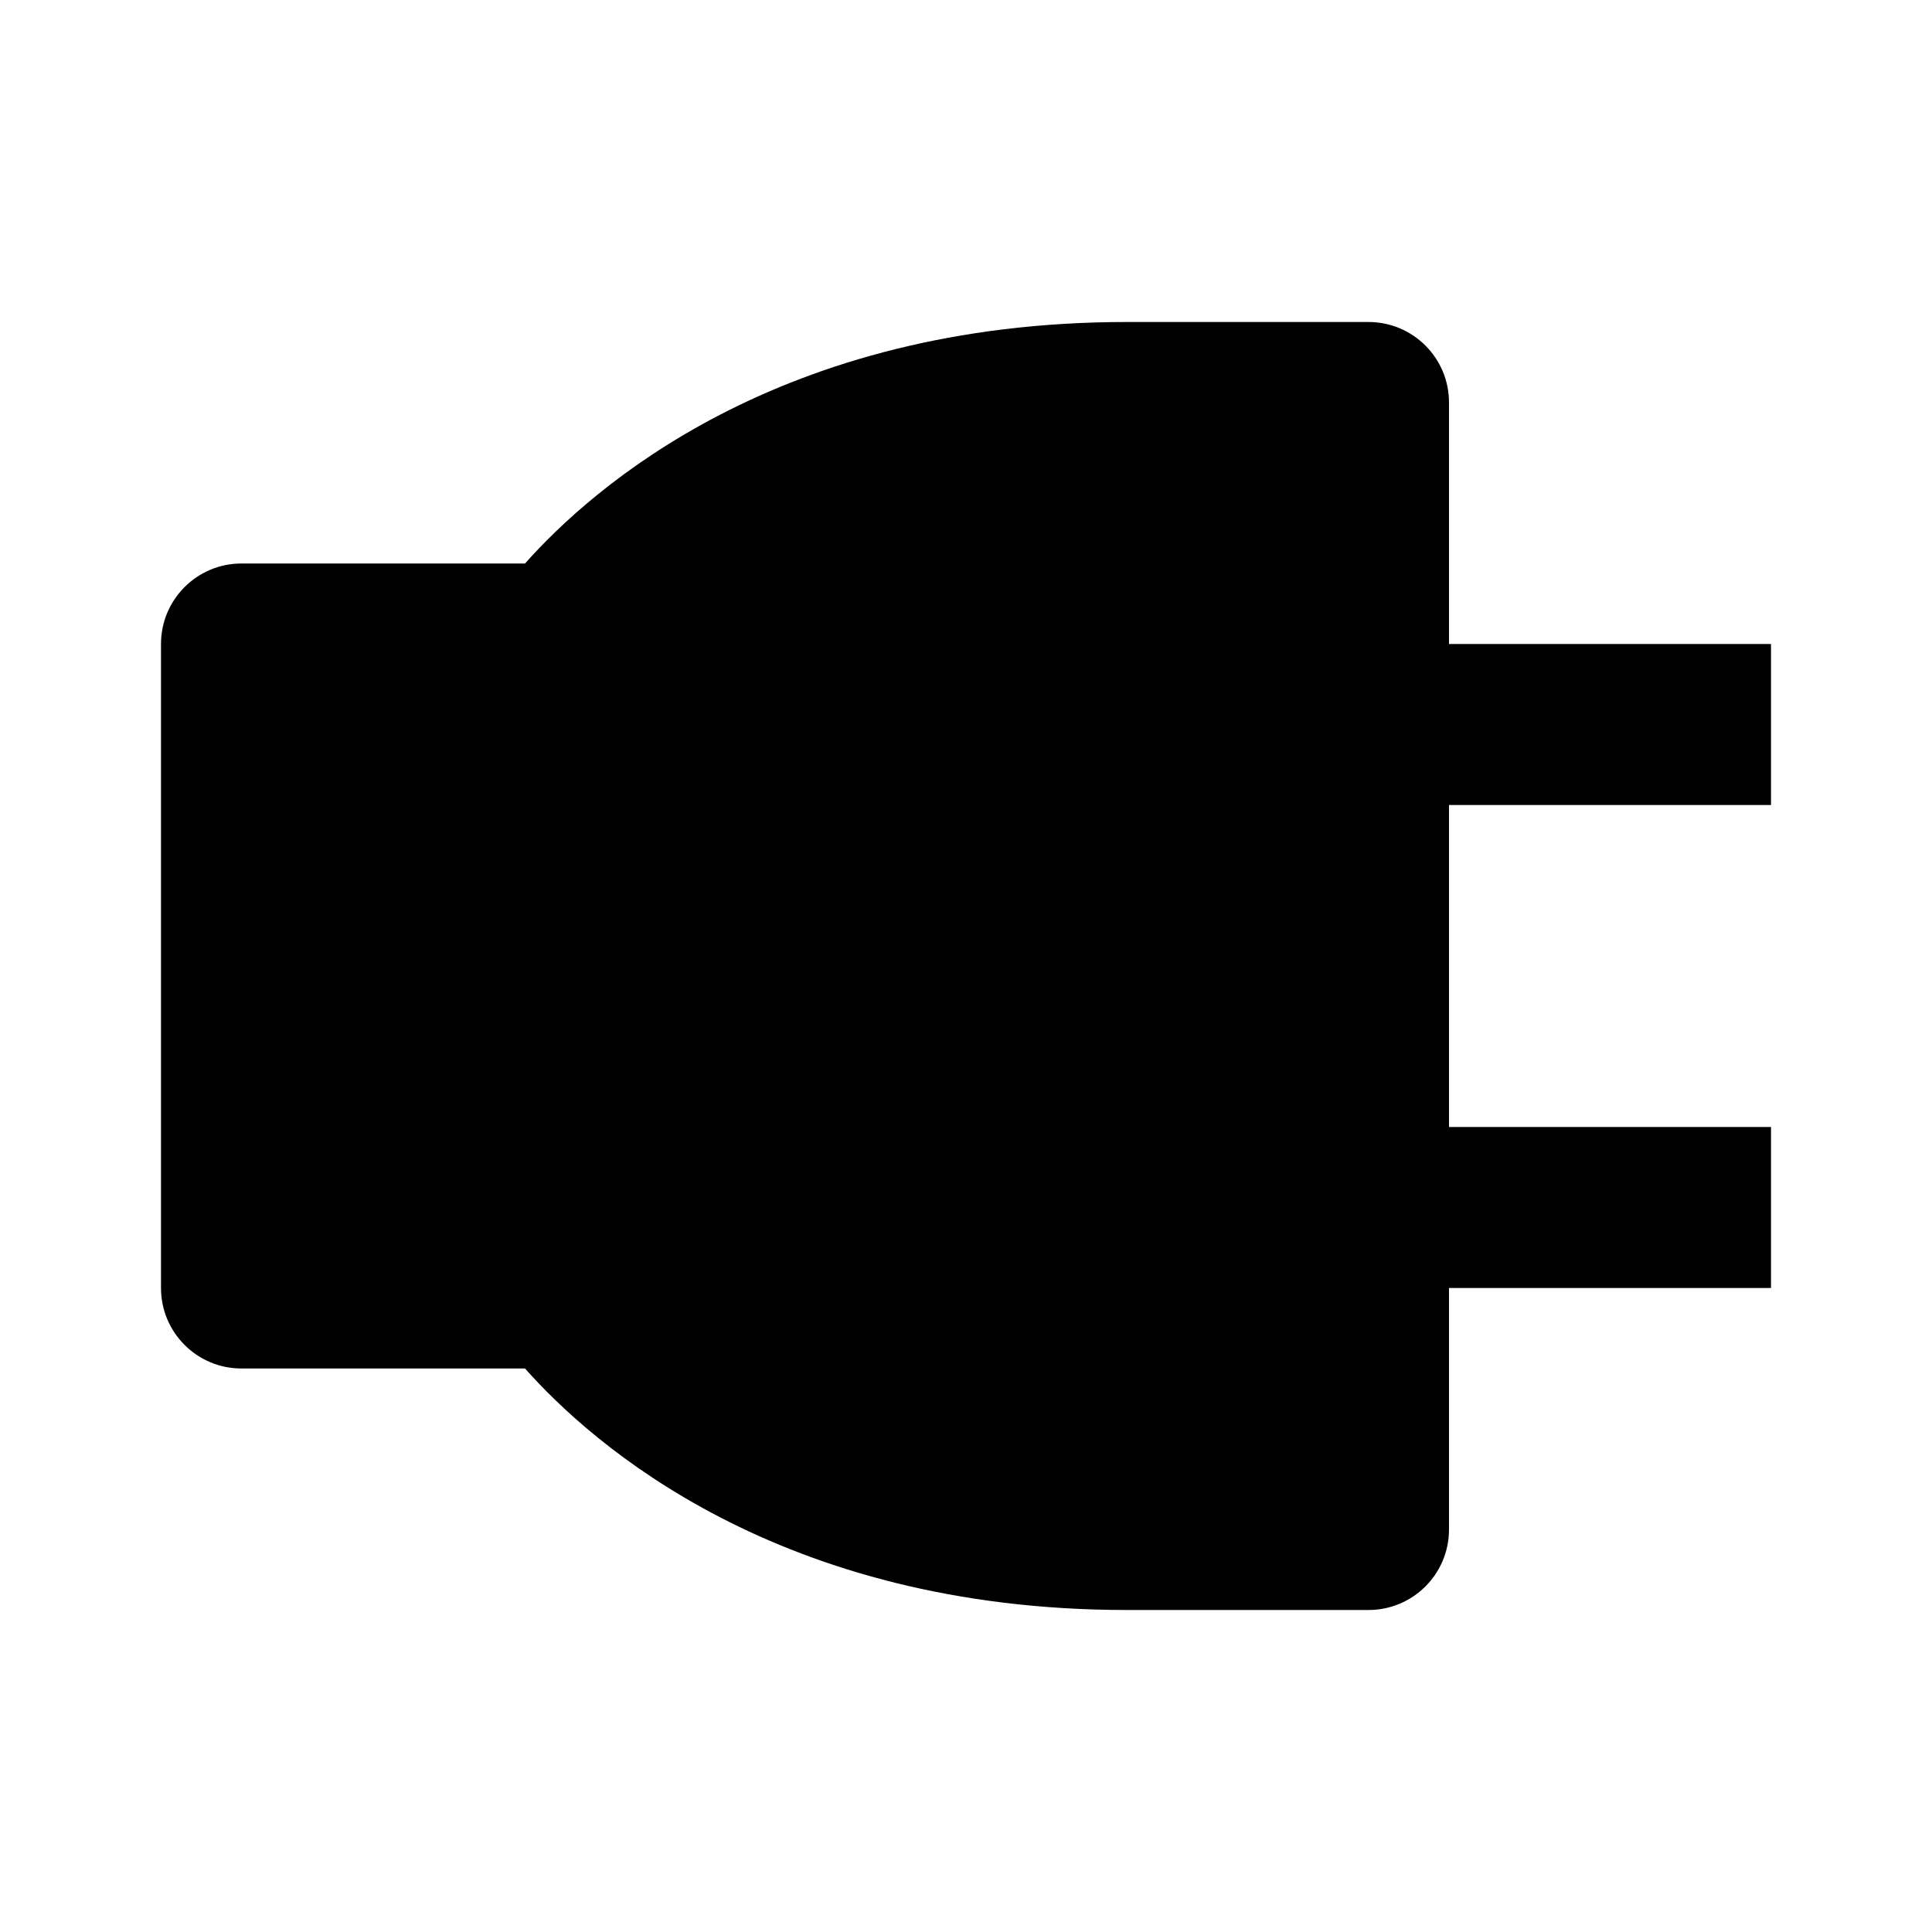 <svg xmlns="http://www.w3.org/2000/svg" width="24" height="24" viewBox="0 0 24 24"><path d="M22,10V8h-4V5c0-0.552-0.447-1-1-1h-3C9.674,4,7.352,6.065,6.522,7H3C2.447,7,2,7.448,2,8v8c0,0.552,0.447,1,1,1h3.522	c0.829,0.935,3.151,3,7.478,3h3c0.553,0,1-0.448,1-1v-3h4v-2h-4v-4H22z"/></svg>